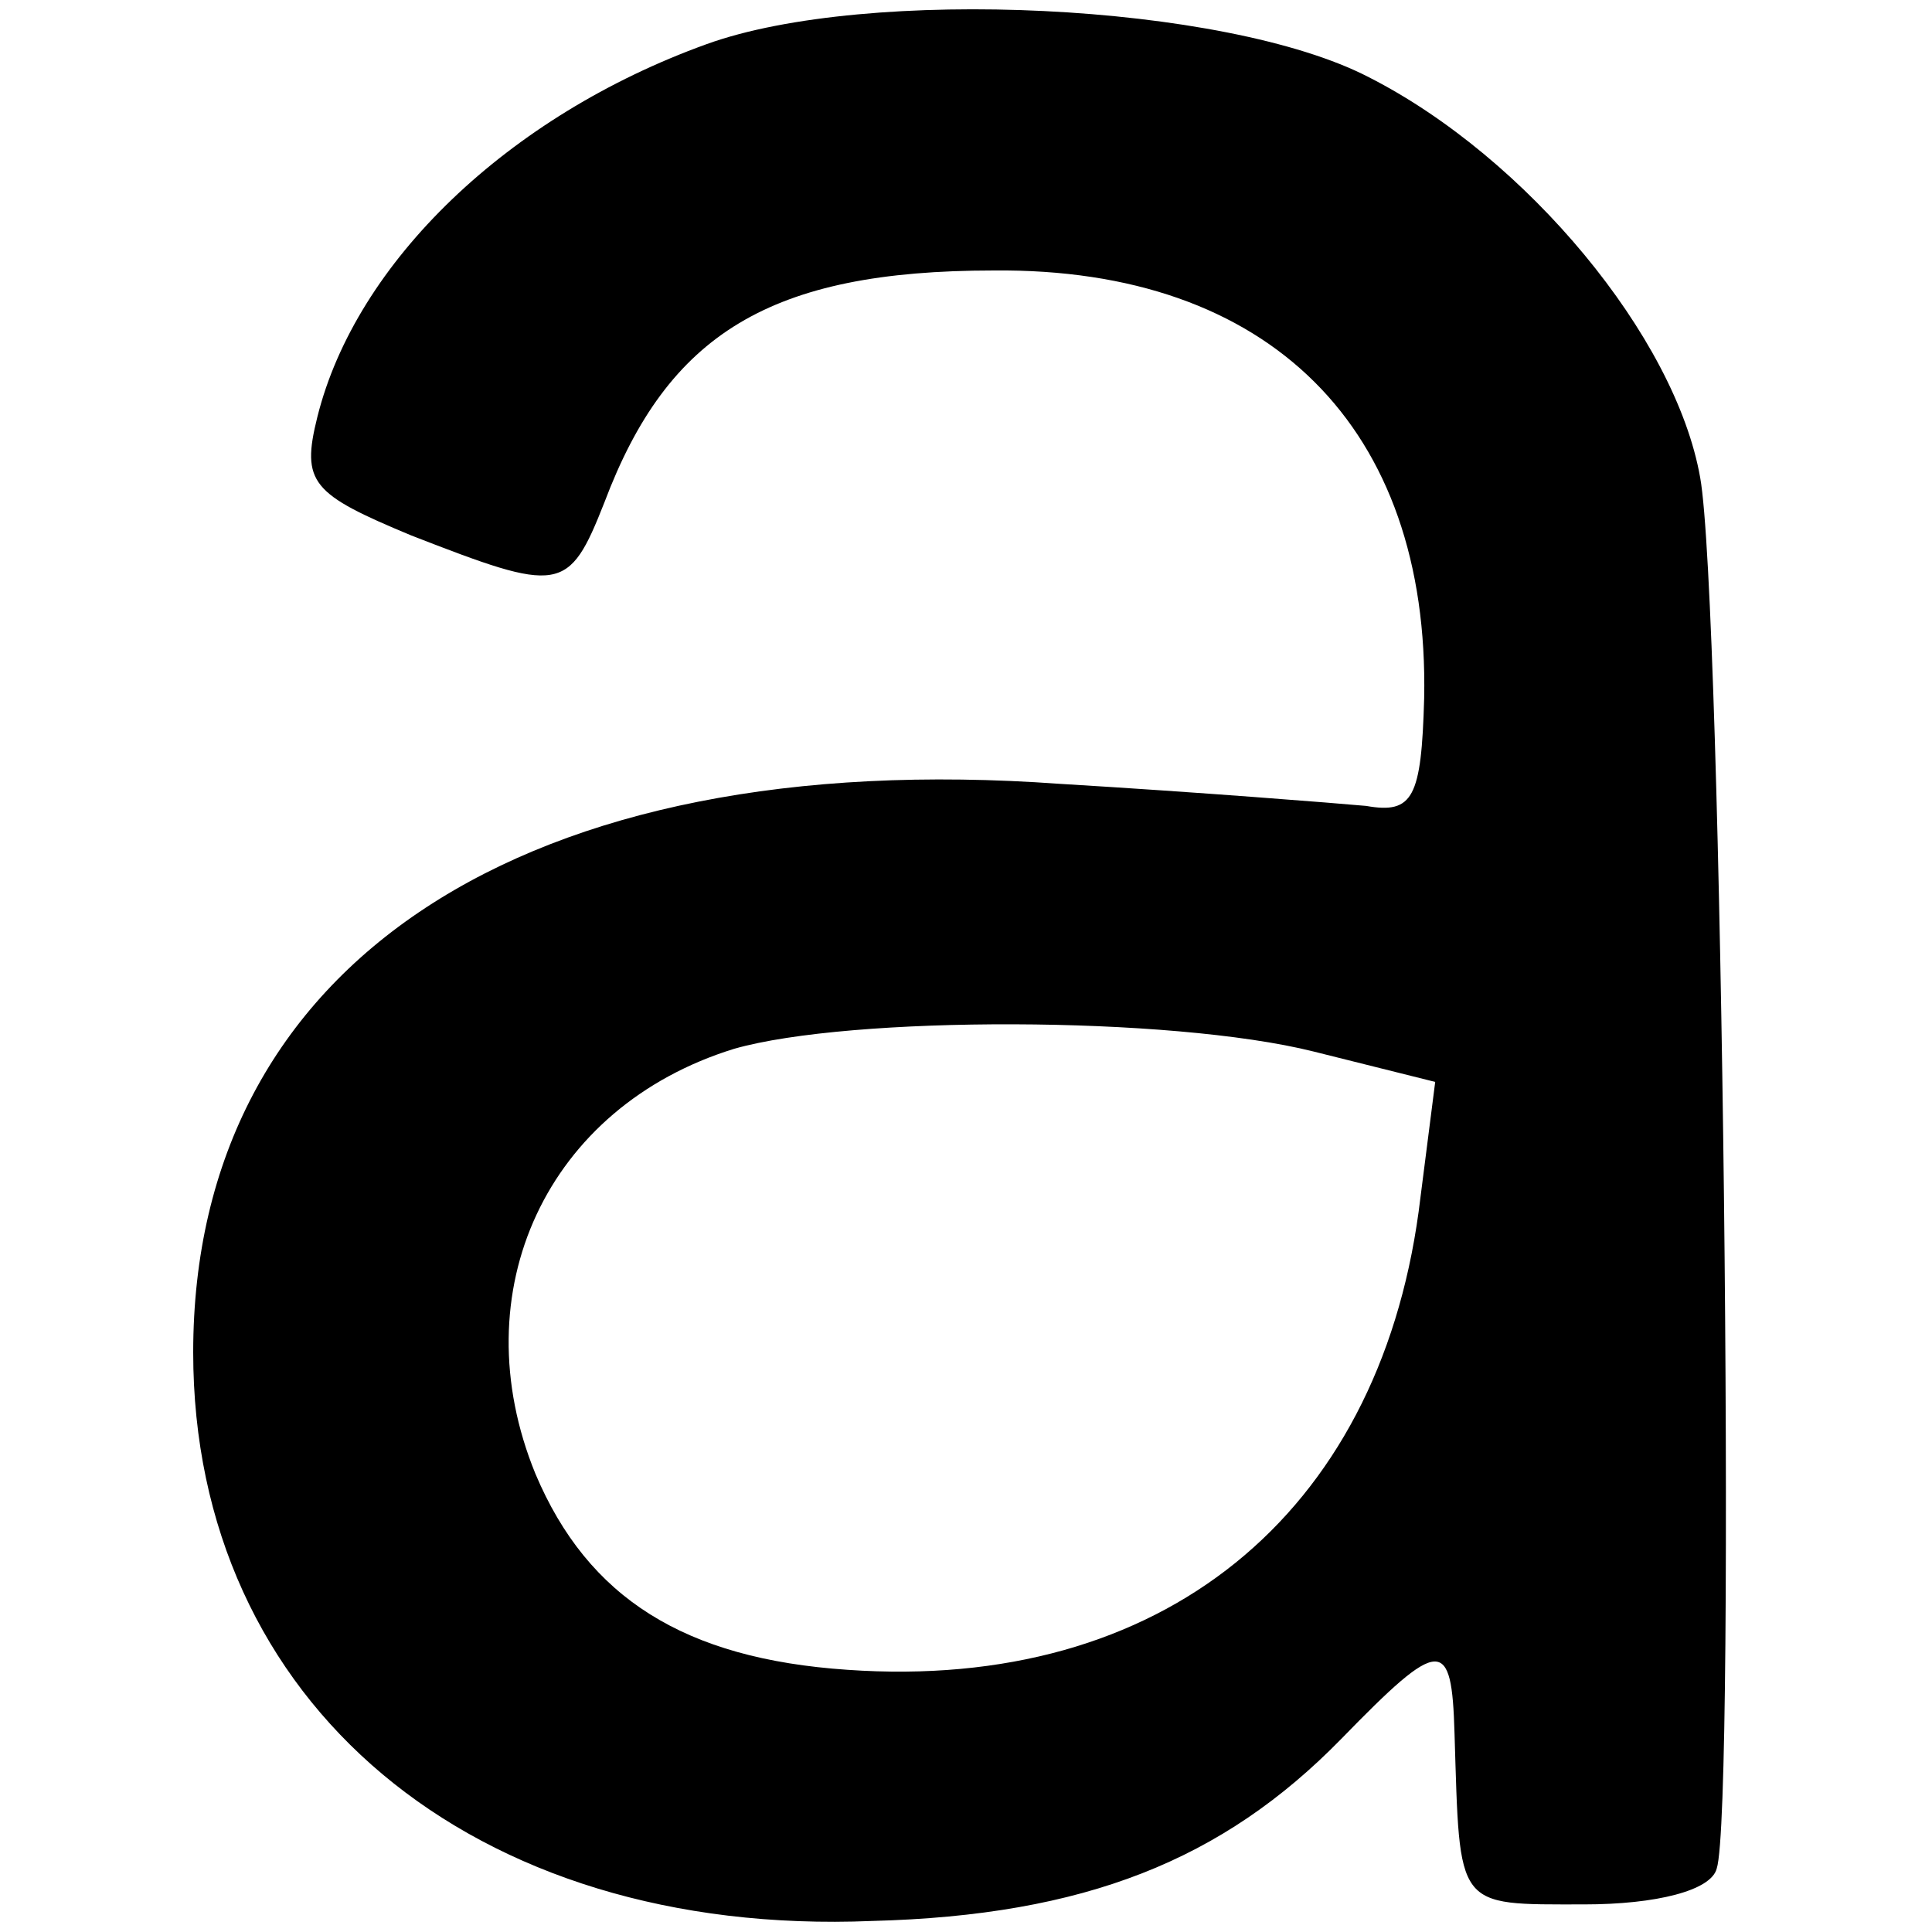 <?xml version="1.0" standalone="no"?>
<!DOCTYPE svg PUBLIC "-//W3C//DTD SVG 20010904//EN"
 "http://www.w3.org/TR/2001/REC-SVG-20010904/DTD/svg10.dtd">
<svg version="1.0" xmlns="http://www.w3.org/2000/svg"
 width="70pt" height="70pt" viewBox="0 0 70 70"
 preserveAspectRatio="xMidYMid meet">
<g transform="translate(0,70) scale(0.1,-0.1)"
fill="#000000" stroke="none">
<path d="M256 684 c-72 -26 -127 -79 -141 -135 -6 -24 -2 -28 34 -43 54 -21
57 -21 70 12 23 61 60 84 141 84 100 1 158 -57 156 -155 -1 -36 -4 -42 -21
-39 -11 1 -61 5 -111 8 -194 14 -314 -65 -314 -206 0 -127 101 -212 246 -206
77 2 127 22 170 66 36 37 40 37 41 2 2 -64 0 -62 47 -62 26 0 46 5 48 13 7 21
2 460 -6 504 -9 51 -63 116 -120 145 -52 27 -182 33 -240 12z m220 -365 l44
-11 -6 -47 c-15 -110 -93 -174 -207 -166 -59 4 -94 26 -113 71 -27 66 4 133
72 154 42 12 158 12 210 -1z"/>
</g>
</svg>
